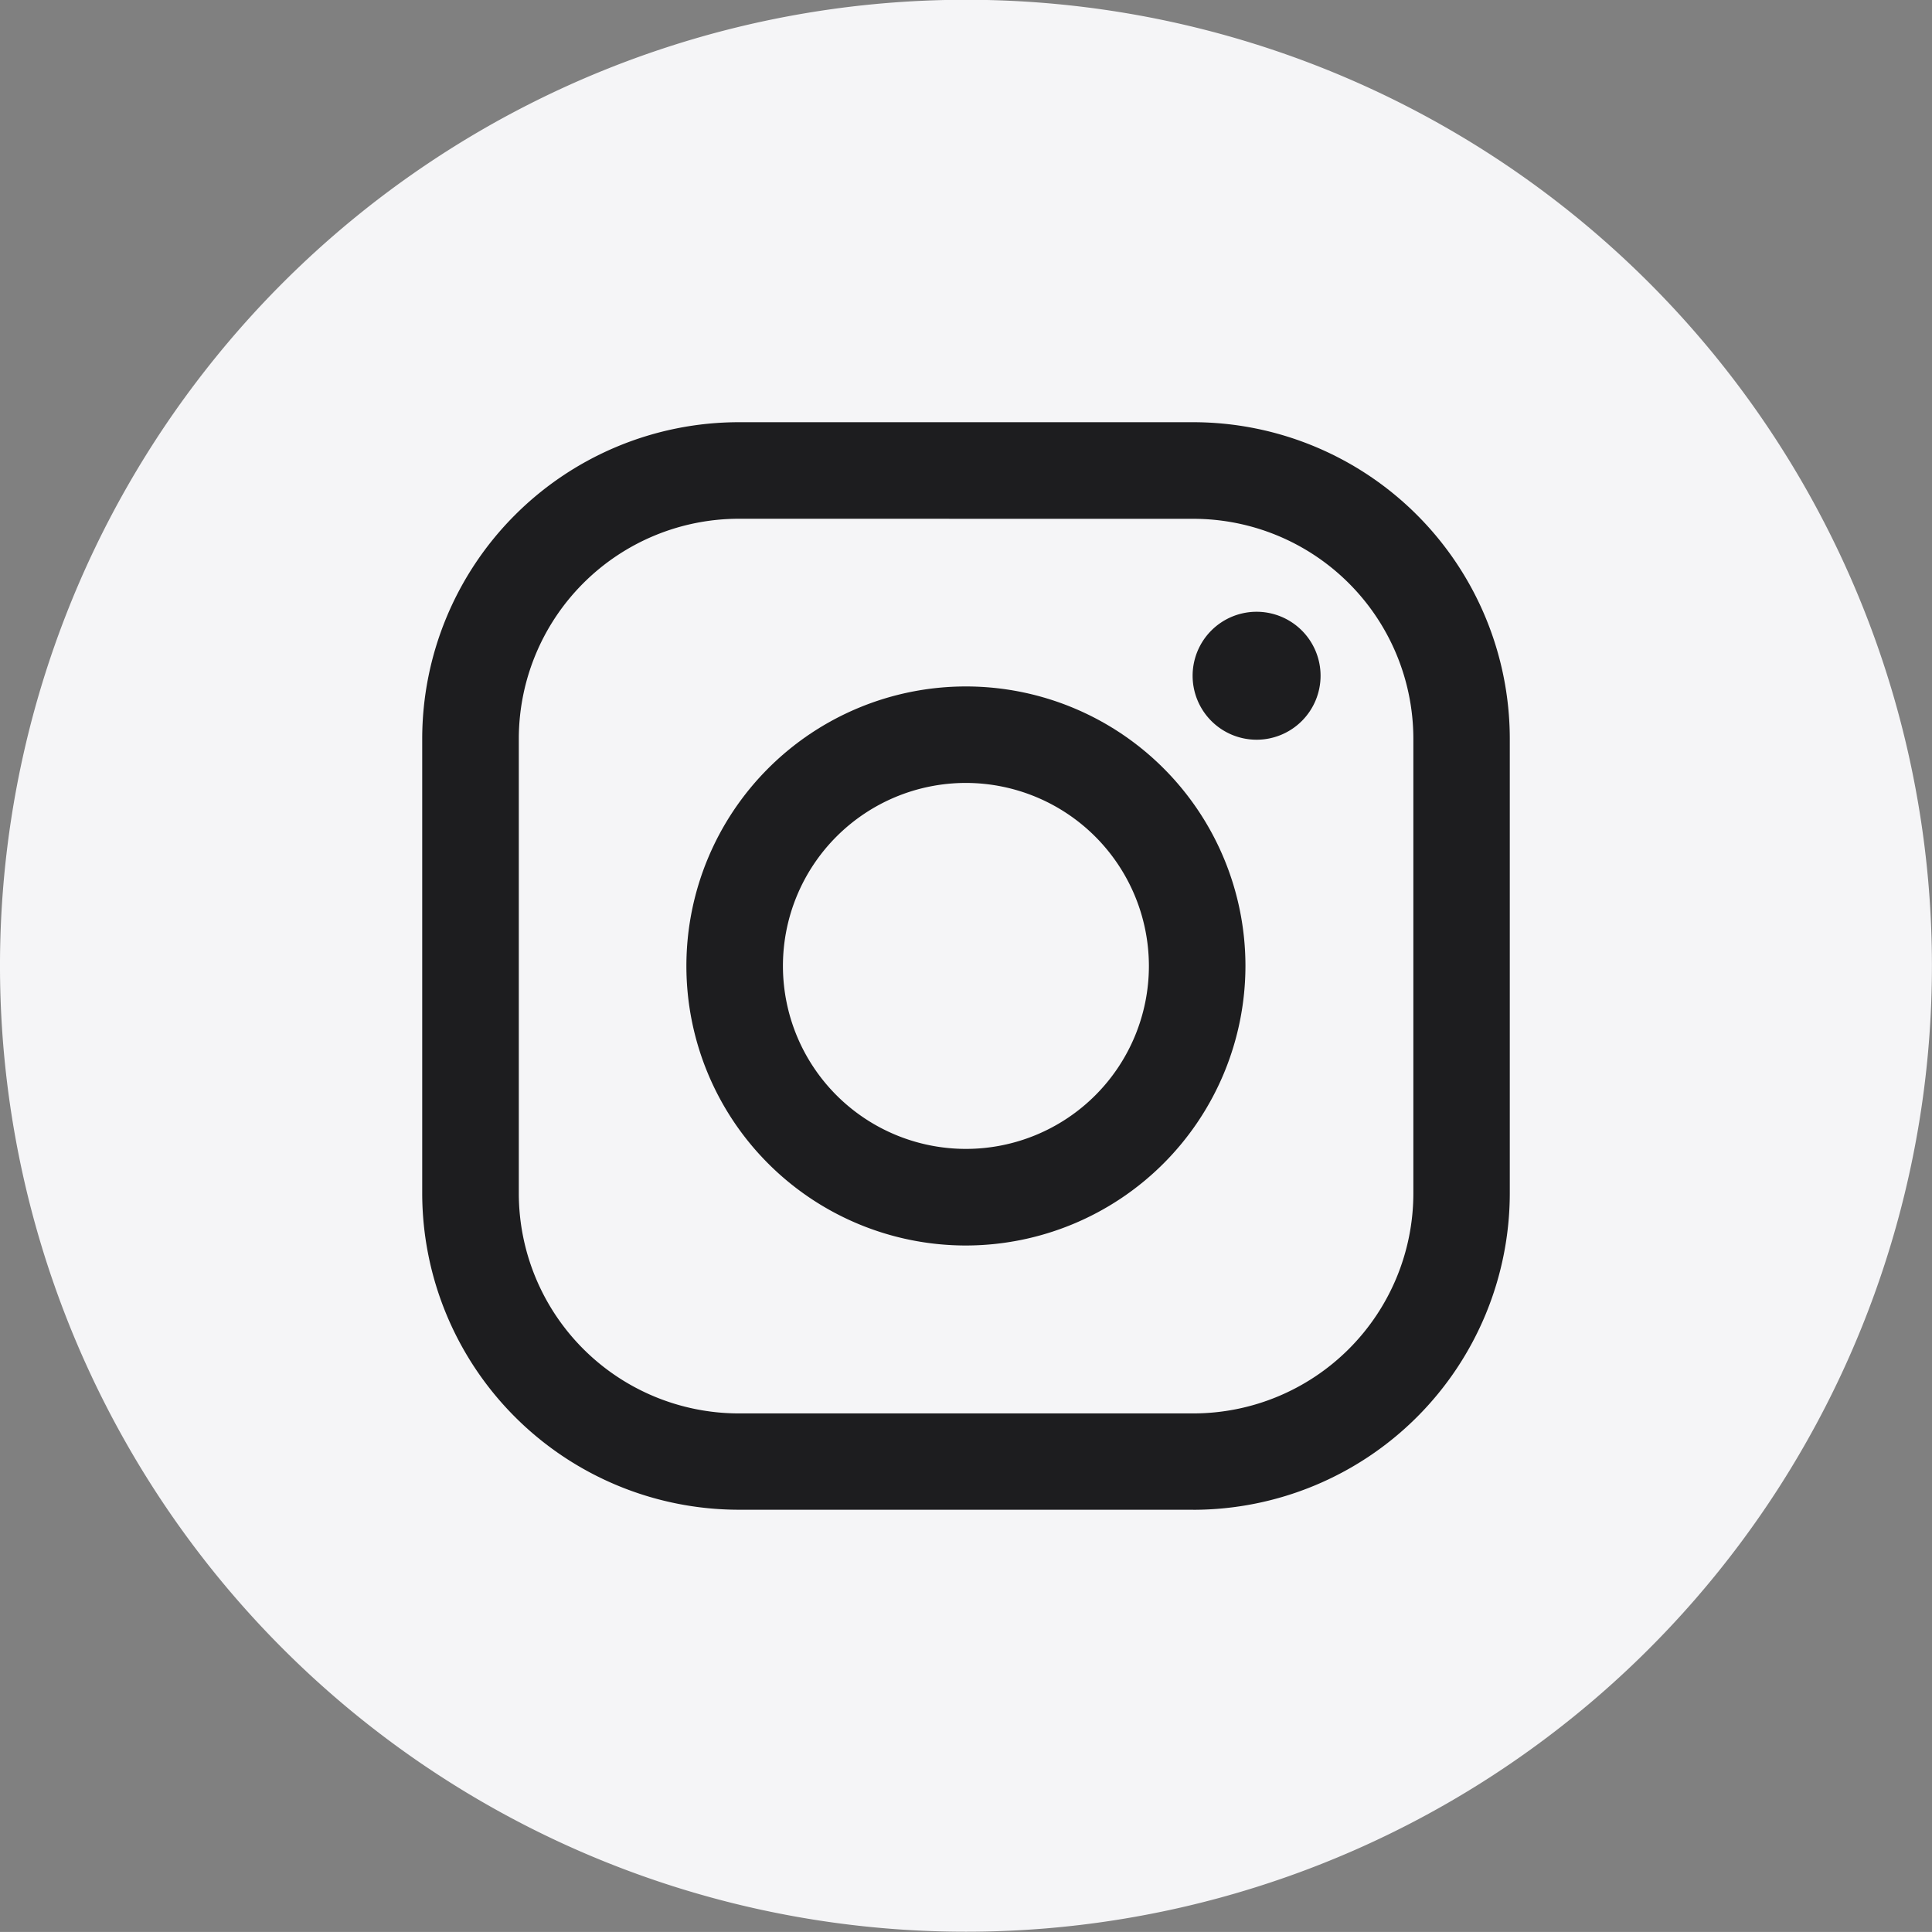 <svg xmlns="http://www.w3.org/2000/svg" width="35.001" height="35" viewBox="0 0 35.001 35"><rect x="0" y="0" width="35.001" height="35" fill="#808080" stroke="none"/><g transform="translate(-0.856 -0.856)"><path d="M385.141,23.127A17.5,17.5,0,1,1,367.273,6,17.5,17.5,0,0,1,385.141,23.127Z" transform="translate(-349.289 -5.144)" fill="#f5f5f7"/><path d="M41,23.127A17.5,17.5,0,1,1,23.128,6,17.5,17.5,0,0,1,41,23.127Z" transform="translate(-5.145 -5.144)" fill="none"/><path d="M72.813,78.545H64.577a5.739,5.739,0,0,1-5.733-5.733V64.576a5.739,5.739,0,0,1,5.733-5.733h8.237a5.739,5.739,0,0,1,5.733,5.733v8.237a5.739,5.739,0,0,1-5.733,5.733M64.577,60.592a3.988,3.988,0,0,0-3.983,3.983v8.237A3.988,3.988,0,0,0,64.577,76.8h8.237A3.988,3.988,0,0,0,76.8,72.813V64.576a3.988,3.988,0,0,0-3.983-3.983Z" transform="translate(-50.339 -50.338)" fill="#1d1d1f"/><path d="M96.977,102.041a5.064,5.064,0,1,1,5.064-5.064,5.07,5.07,0,0,1-5.064,5.064m0-8.38a3.315,3.315,0,1,0,3.315,3.315,3.319,3.319,0,0,0-3.315-3.315" transform="translate(-78.622 -78.621)" fill="#1d1d1f"/><path d="M157.58,83.728a1.159,1.159,0,1,1-1.159-1.159,1.159,1.159,0,0,1,1.159,1.159" transform="translate(-132.8 -70.63)" fill="#1d1d1f"/></g></svg>